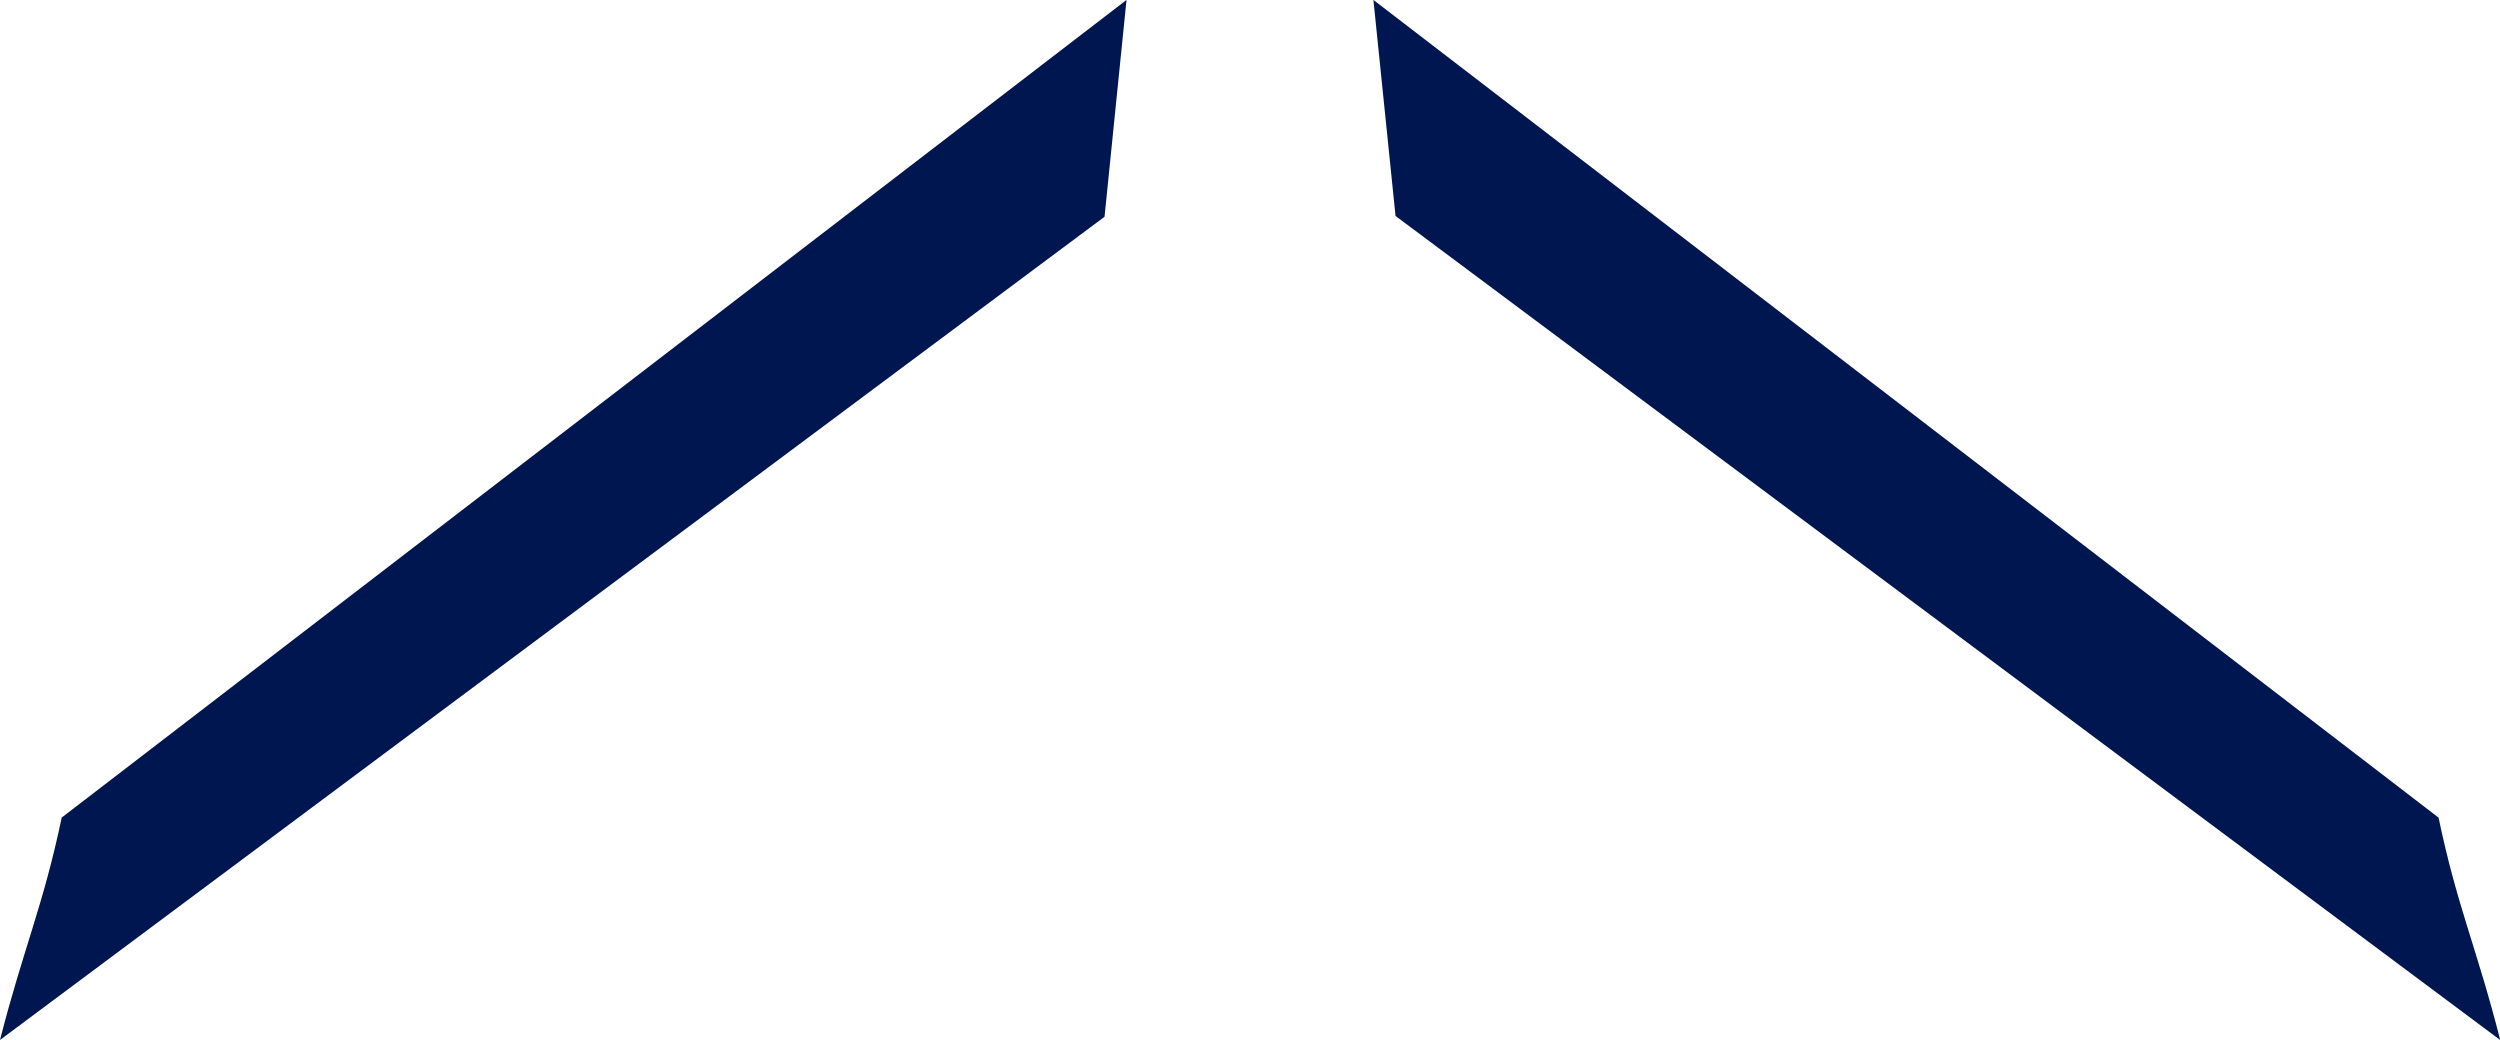 <svg xmlns="http://www.w3.org/2000/svg" width="34.924" height="14.529"><g data-name="グループ 151" fill="#001650"><path data-name="パス 52" d="M15.737-.001L.862 11.421C.605 12.651.325 13.256 0 14.528l15.43-11.5z"/><path data-name="パス 61" d="M19.495 3.017l15.432 11.512c-.323-1.274-.606-1.877-.861-3.107L19.186-.001z"/></g></svg>